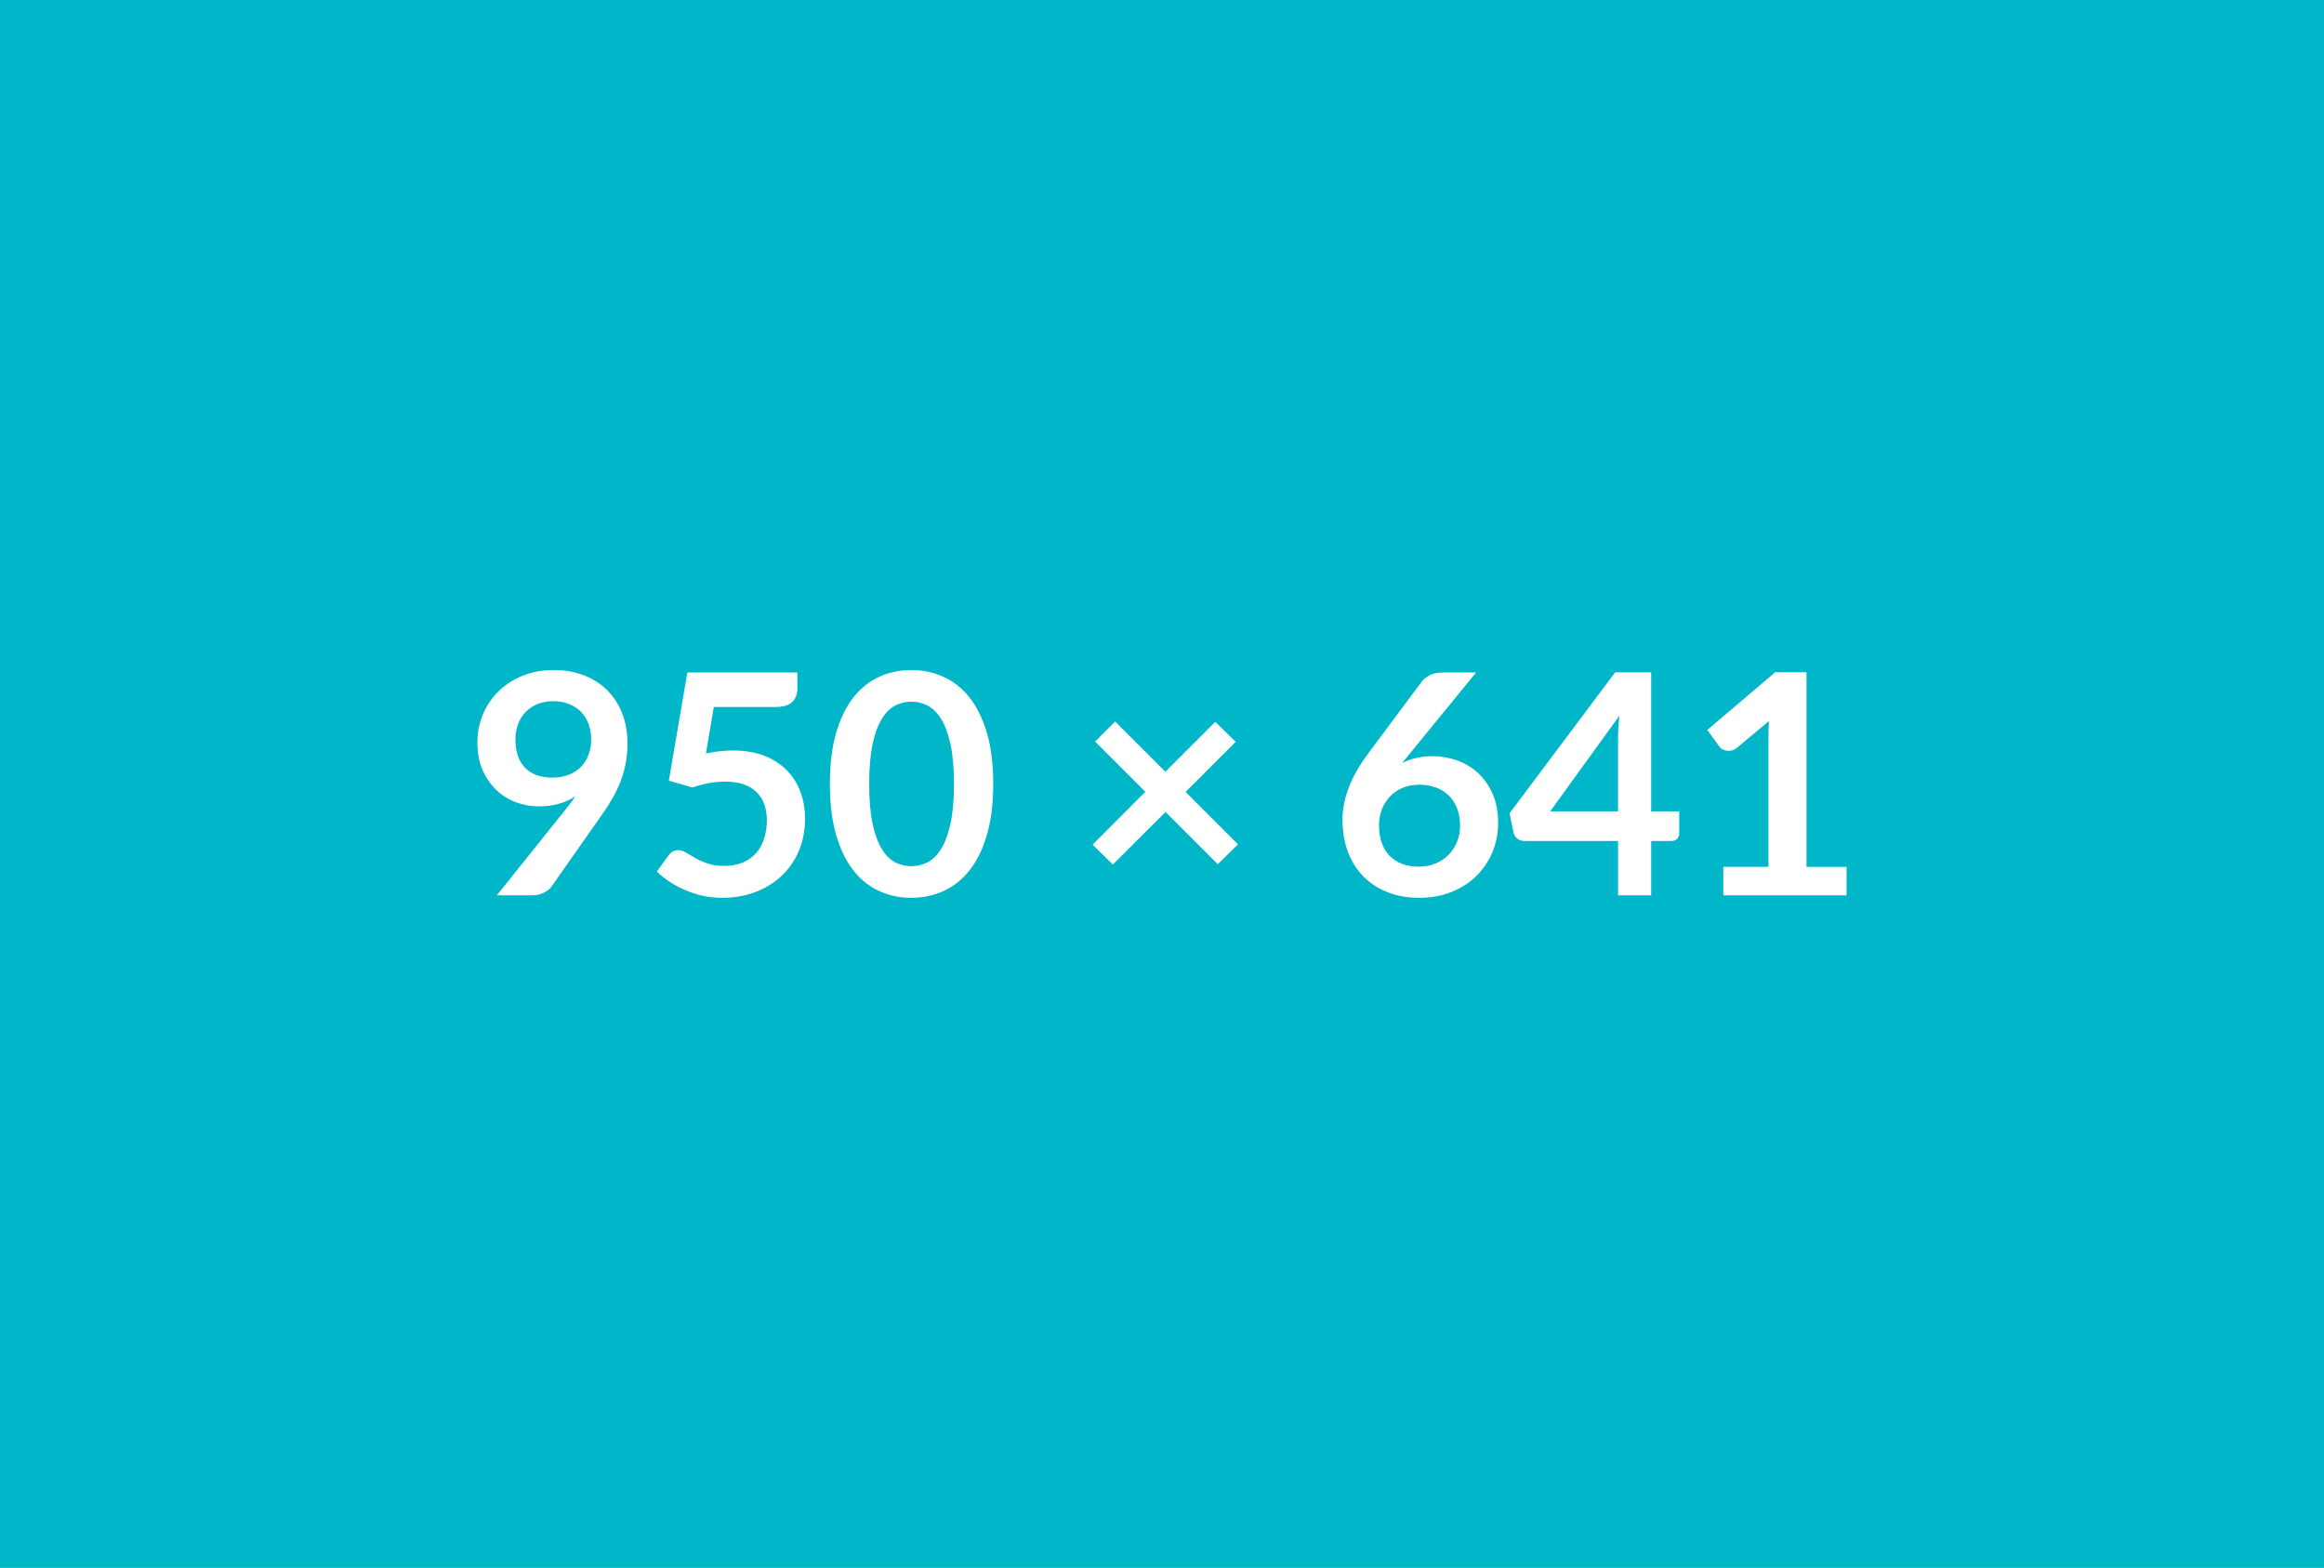 <svg xmlns="http://www.w3.org/2000/svg" width="950" height="641" viewBox="0 0 950 641"><rect width="100%" height="100%" fill="#00B6C9"/><path fill="#FFF" d="M210.715 302.29q0 7.63 3.94 11.63t11.18 4q3.78 0 6.74-1.2t4.98-3.27q2.02-2.08 3.06-4.92 1.04-2.83 1.04-6.11 0-3.72-1.14-6.65-1.13-2.93-3.21-4.94-2.08-2.02-4.95-3.09-2.86-1.07-6.27-1.07-3.52 0-6.36 1.17-2.83 1.16-4.85 3.24t-3.09 4.95q-1.07 2.86-1.07 6.26m-7.62 63.76 28.29-35.34q1.07-1.33 2.01-2.59.95-1.26 1.83-2.52-3.15 2.02-6.93 3.06t-7.94 1.04q-4.72 0-9.26-1.64t-8.06-4.94q-3.53-3.31-5.71-8.19-2.17-4.89-2.17-11.44 0-6.11 2.27-11.47 2.27-5.35 6.36-9.38 4.1-4.03 9.83-6.37 5.73-2.33 12.66-2.33 7 0 12.57 2.21 5.58 2.2 9.51 6.17 3.94 3.97 6.05 9.52 2.11 5.54 2.11 12.16 0 4.22-.72 8-.73 3.78-2.05 7.27-1.32 3.5-3.21 6.84t-4.22 6.61l-20.86 29.74q-1.07 1.51-3.21 2.55t-4.85 1.04zm88.7-76.99-3.21 18.97q3.02-.63 5.8-.92 2.77-.28 5.35-.28 7.18 0 12.66 2.14 5.49 2.14 9.2 5.92 3.72 3.78 5.61 8.86 1.89 5.07 1.89 10.93 0 7.24-2.55 13.23-2.55 5.98-7.09 10.23-4.54 4.26-10.74 6.59-6.21 2.33-13.52 2.33-4.28 0-8.12-.88-3.84-.89-7.22-2.37-3.37-1.48-6.23-3.4-2.87-1.92-5.14-4.06l4.79-6.62q1.51-2.14 3.97-2.14 1.58 0 3.21 1.01 1.64 1.01 3.75 2.2 2.11 1.2 4.98 2.21t6.9 1.01q4.28 0 7.56-1.39 3.27-1.38 5.45-3.87 2.17-2.49 3.27-5.93 1.11-3.43 1.11-7.46 0-7.44-4.32-11.62-4.32-4.19-12.76-4.19-6.49 0-13.29 2.39l-9.7-2.77 7.56-44.23h44.98v6.62q0 3.34-2.08 5.42-2.08 2.07-7.06 2.07zm114.22 31.44q0 11.91-2.55 20.7-2.55 8.78-7.06 14.52-4.5 5.73-10.64 8.53-6.14 2.81-13.26 2.81t-13.2-2.81q-6.08-2.8-10.56-8.53-4.47-5.74-6.99-14.52-2.52-8.79-2.52-20.7 0-11.97 2.52-20.73 2.52-8.75 6.99-14.49 4.48-5.73 10.56-8.53 6.08-2.81 13.2-2.81t13.26 2.81q6.14 2.8 10.64 8.53 4.51 5.74 7.06 14.49 2.55 8.76 2.55 20.73m-16.06 0q0-9.89-1.45-16.38t-3.88-10.33q-2.42-3.84-5.57-5.39-3.15-1.54-6.55-1.54-3.34 0-6.46 1.54-3.12 1.55-5.51 5.39-2.4 3.84-3.82 10.33-1.41 6.49-1.41 16.38t1.41 16.38q1.42 6.49 3.82 10.33 2.39 3.85 5.51 5.39t6.46 1.54q3.4 0 6.55-1.54t5.57-5.39q2.43-3.84 3.88-10.33t1.45-16.38m116.11 24.7-8.26 8.12-21.35-21.35-21.55 21.48-8.25-8.13 21.54-21.61-20.54-20.53 8.19-8.19 20.54 20.53 20.41-20.41 8.32 8.19-20.47 20.48zm97.33-70.25-27.03 33.08-3.15 3.9q2.65-1.32 5.71-2.04 3.05-.73 6.58-.73 5.16 0 10.05 1.7 4.88 1.7 8.6 5.14 3.71 3.43 5.98 8.53 2.27 5.11 2.27 11.91 0 6.36-2.33 11.94-2.33 5.57-6.55 9.73t-10.18 6.55q-5.95 2.4-13.13 2.4-7.31 0-13.11-2.33-5.79-2.33-9.89-6.52-4.09-4.19-6.27-10.08-2.17-5.89-2.17-13.08 0-6.42 2.61-13.19 2.62-6.78 8.1-14.08l21.73-29.17q1.14-1.52 3.31-2.59 2.18-1.07 5.01-1.07zm-23.5 79.38q3.72 0 6.84-1.26t5.35-3.53q2.24-2.26 3.5-5.32t1.26-6.65q0-3.9-1.2-7.02t-3.4-5.29q-2.21-2.18-5.29-3.31-3.09-1.13-6.81-1.13-3.71 0-6.74 1.26-3.02 1.26-5.16 3.49-2.15 2.24-3.34 5.29-1.2 3.06-1.2 6.59 0 3.78 1.04 6.9 1.04 3.11 3.09 5.32 2.04 2.2 5.07 3.43 3.02 1.23 6.99 1.23m53.8-22.62h27.72v-29.79q0-4.23.57-9.33zm41.27 0h11.47v9.01q0 1.26-.82 2.18-.82.91-2.34.91h-8.31v22.24h-13.55v-22.24h-38.43q-1.57 0-2.77-.98-1.2-.97-1.51-2.42l-1.64-7.88 43.16-57.64h14.74zm63.5 22.69h16.38v11.65h-50.4V354.4h18.46v-53.11q0-3.15.19-6.49l-13.1 10.96q-1.14.88-2.24 1.1t-2.08.03-1.73-.66q-.76-.47-1.14-1.04l-4.91-6.74 27.78-23.62h12.79z"/></svg>